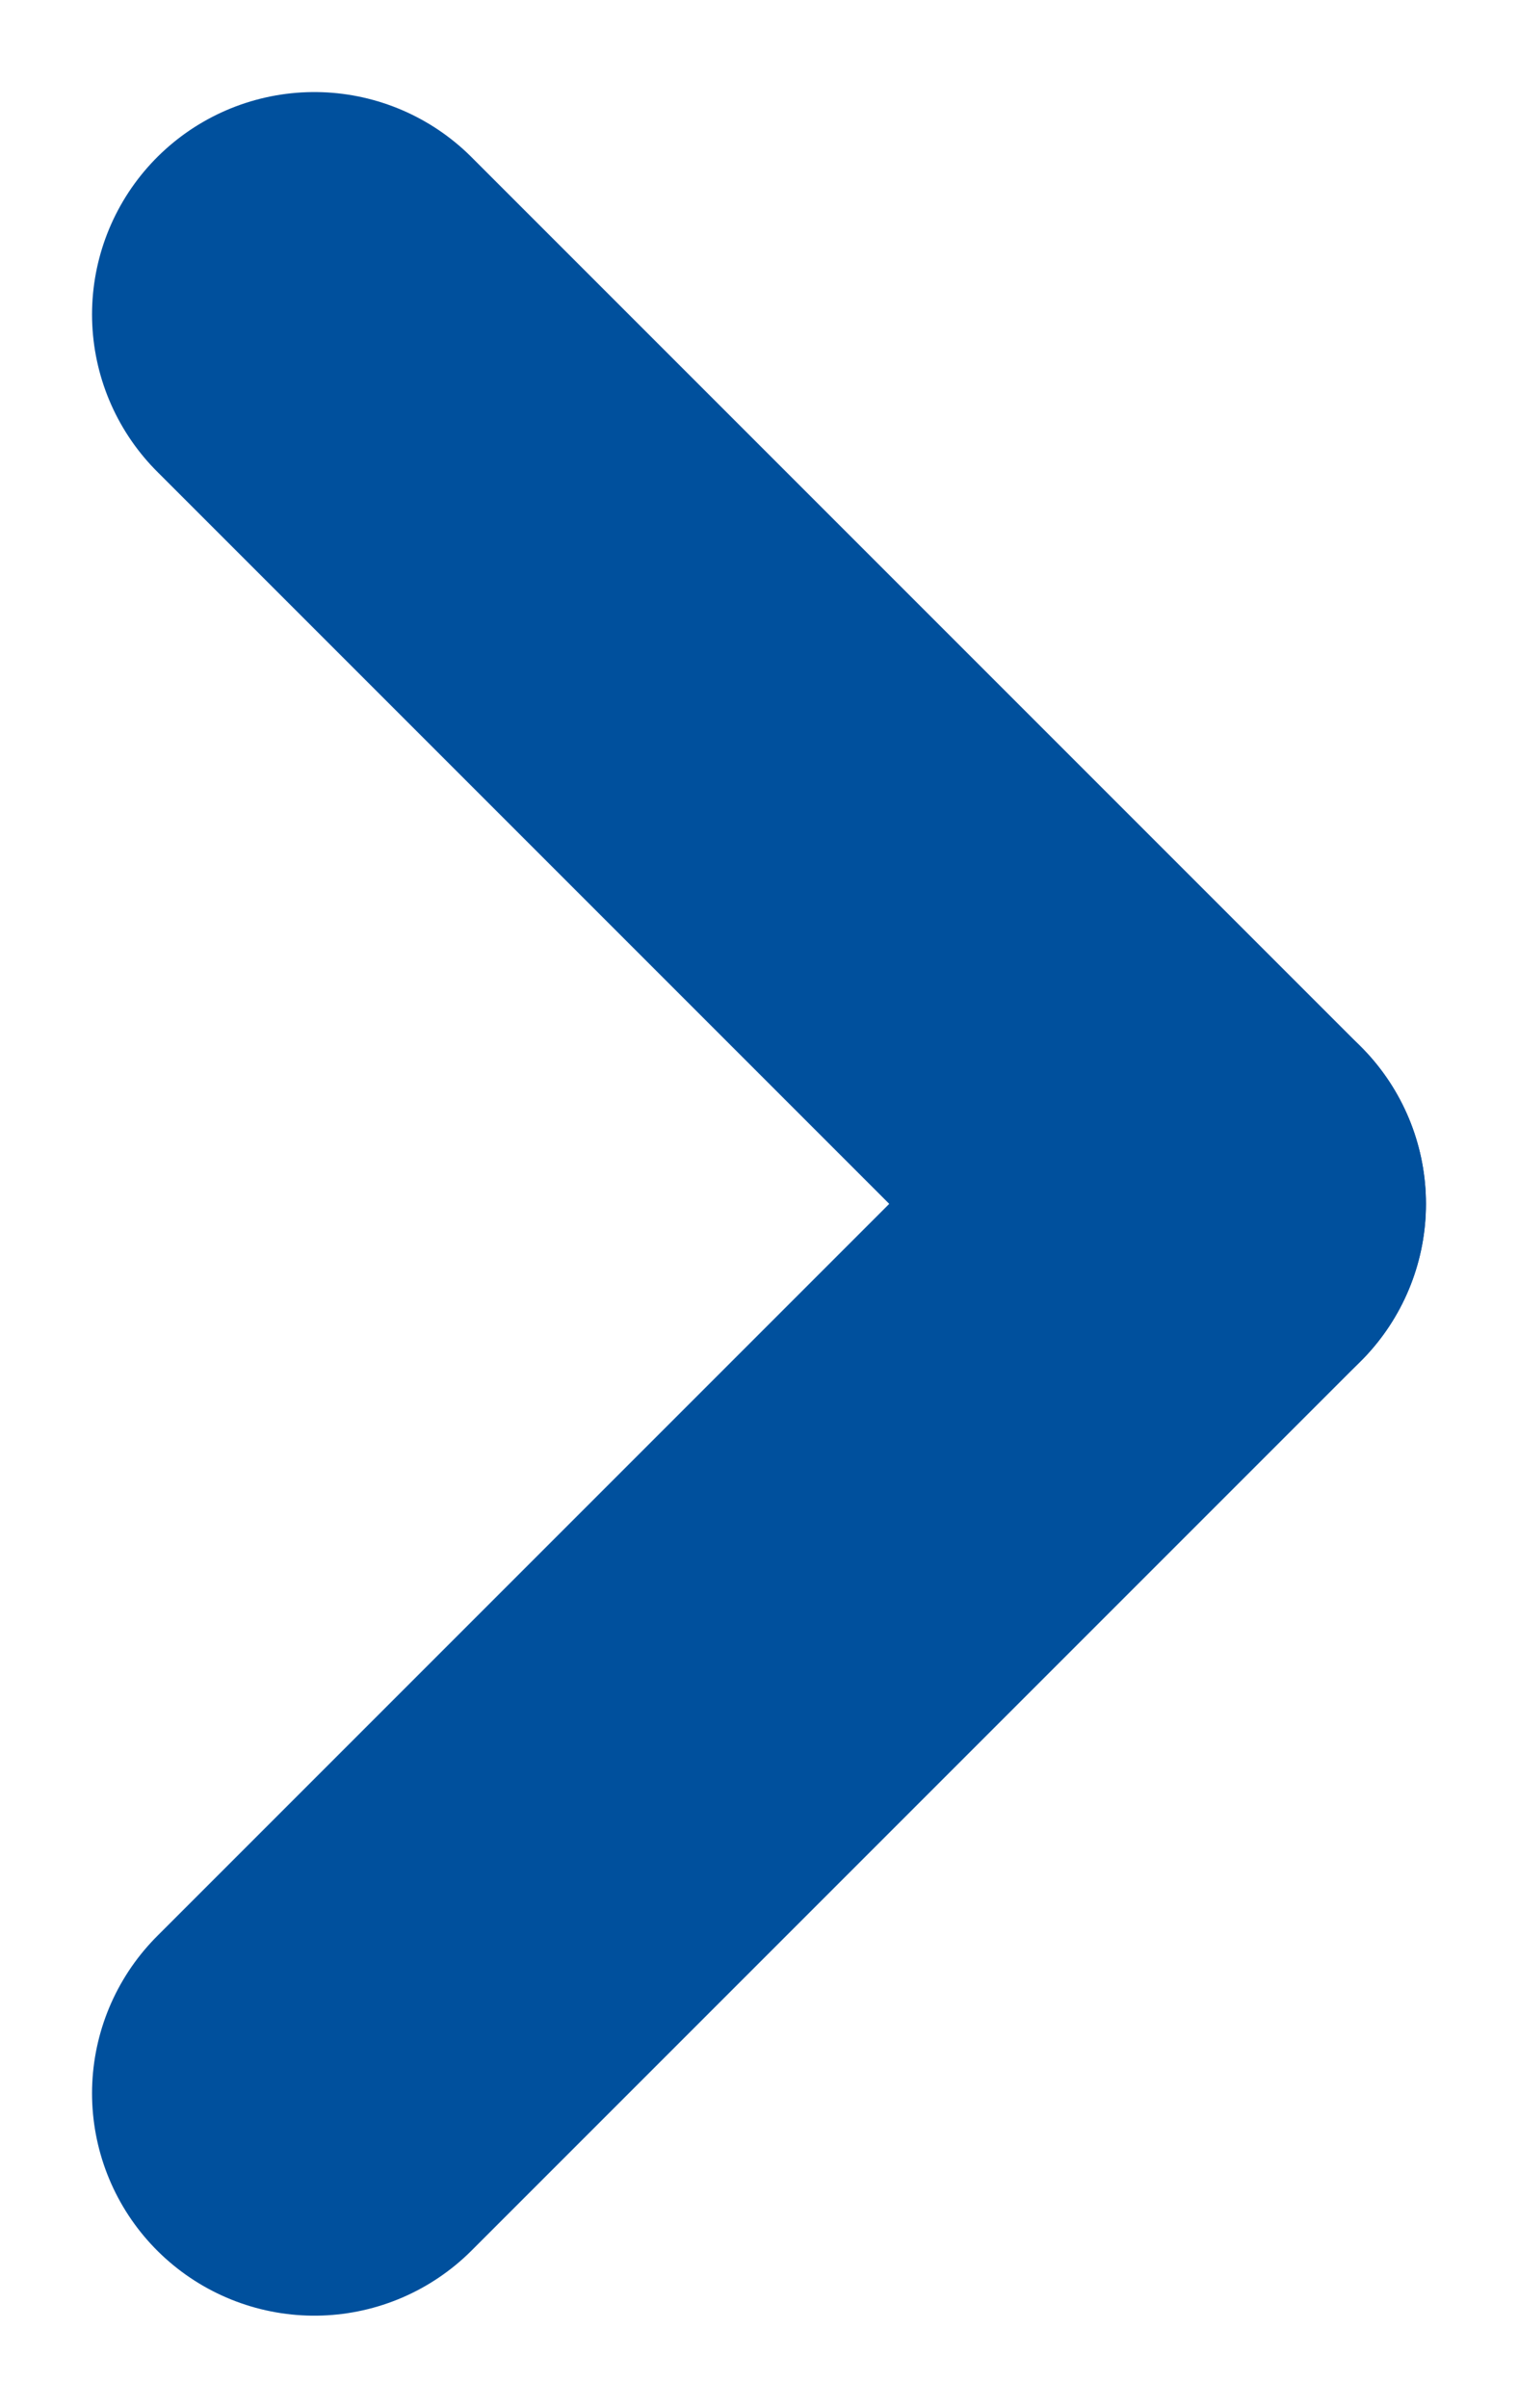 <svg xmlns="http://www.w3.org/2000/svg" width="6.828" height="10.828" viewBox="0 0 6.828 10.828">
  <g id="Group_4" data-name="Group 4" transform="translate(-445.586 -221.586)">
    <line id="Line_2" data-name="Line 2" x2="4" y2="4" transform="translate(447 223)" fill="none" stroke="#00509d" stroke-linecap="round" stroke-width="2"/>
    <line id="Line_3" data-name="Line 3" y1="4" x2="4" transform="translate(447 227)" fill="none" stroke="#00509d" stroke-linecap="round" stroke-width="2"/>
  </g>
</svg>
